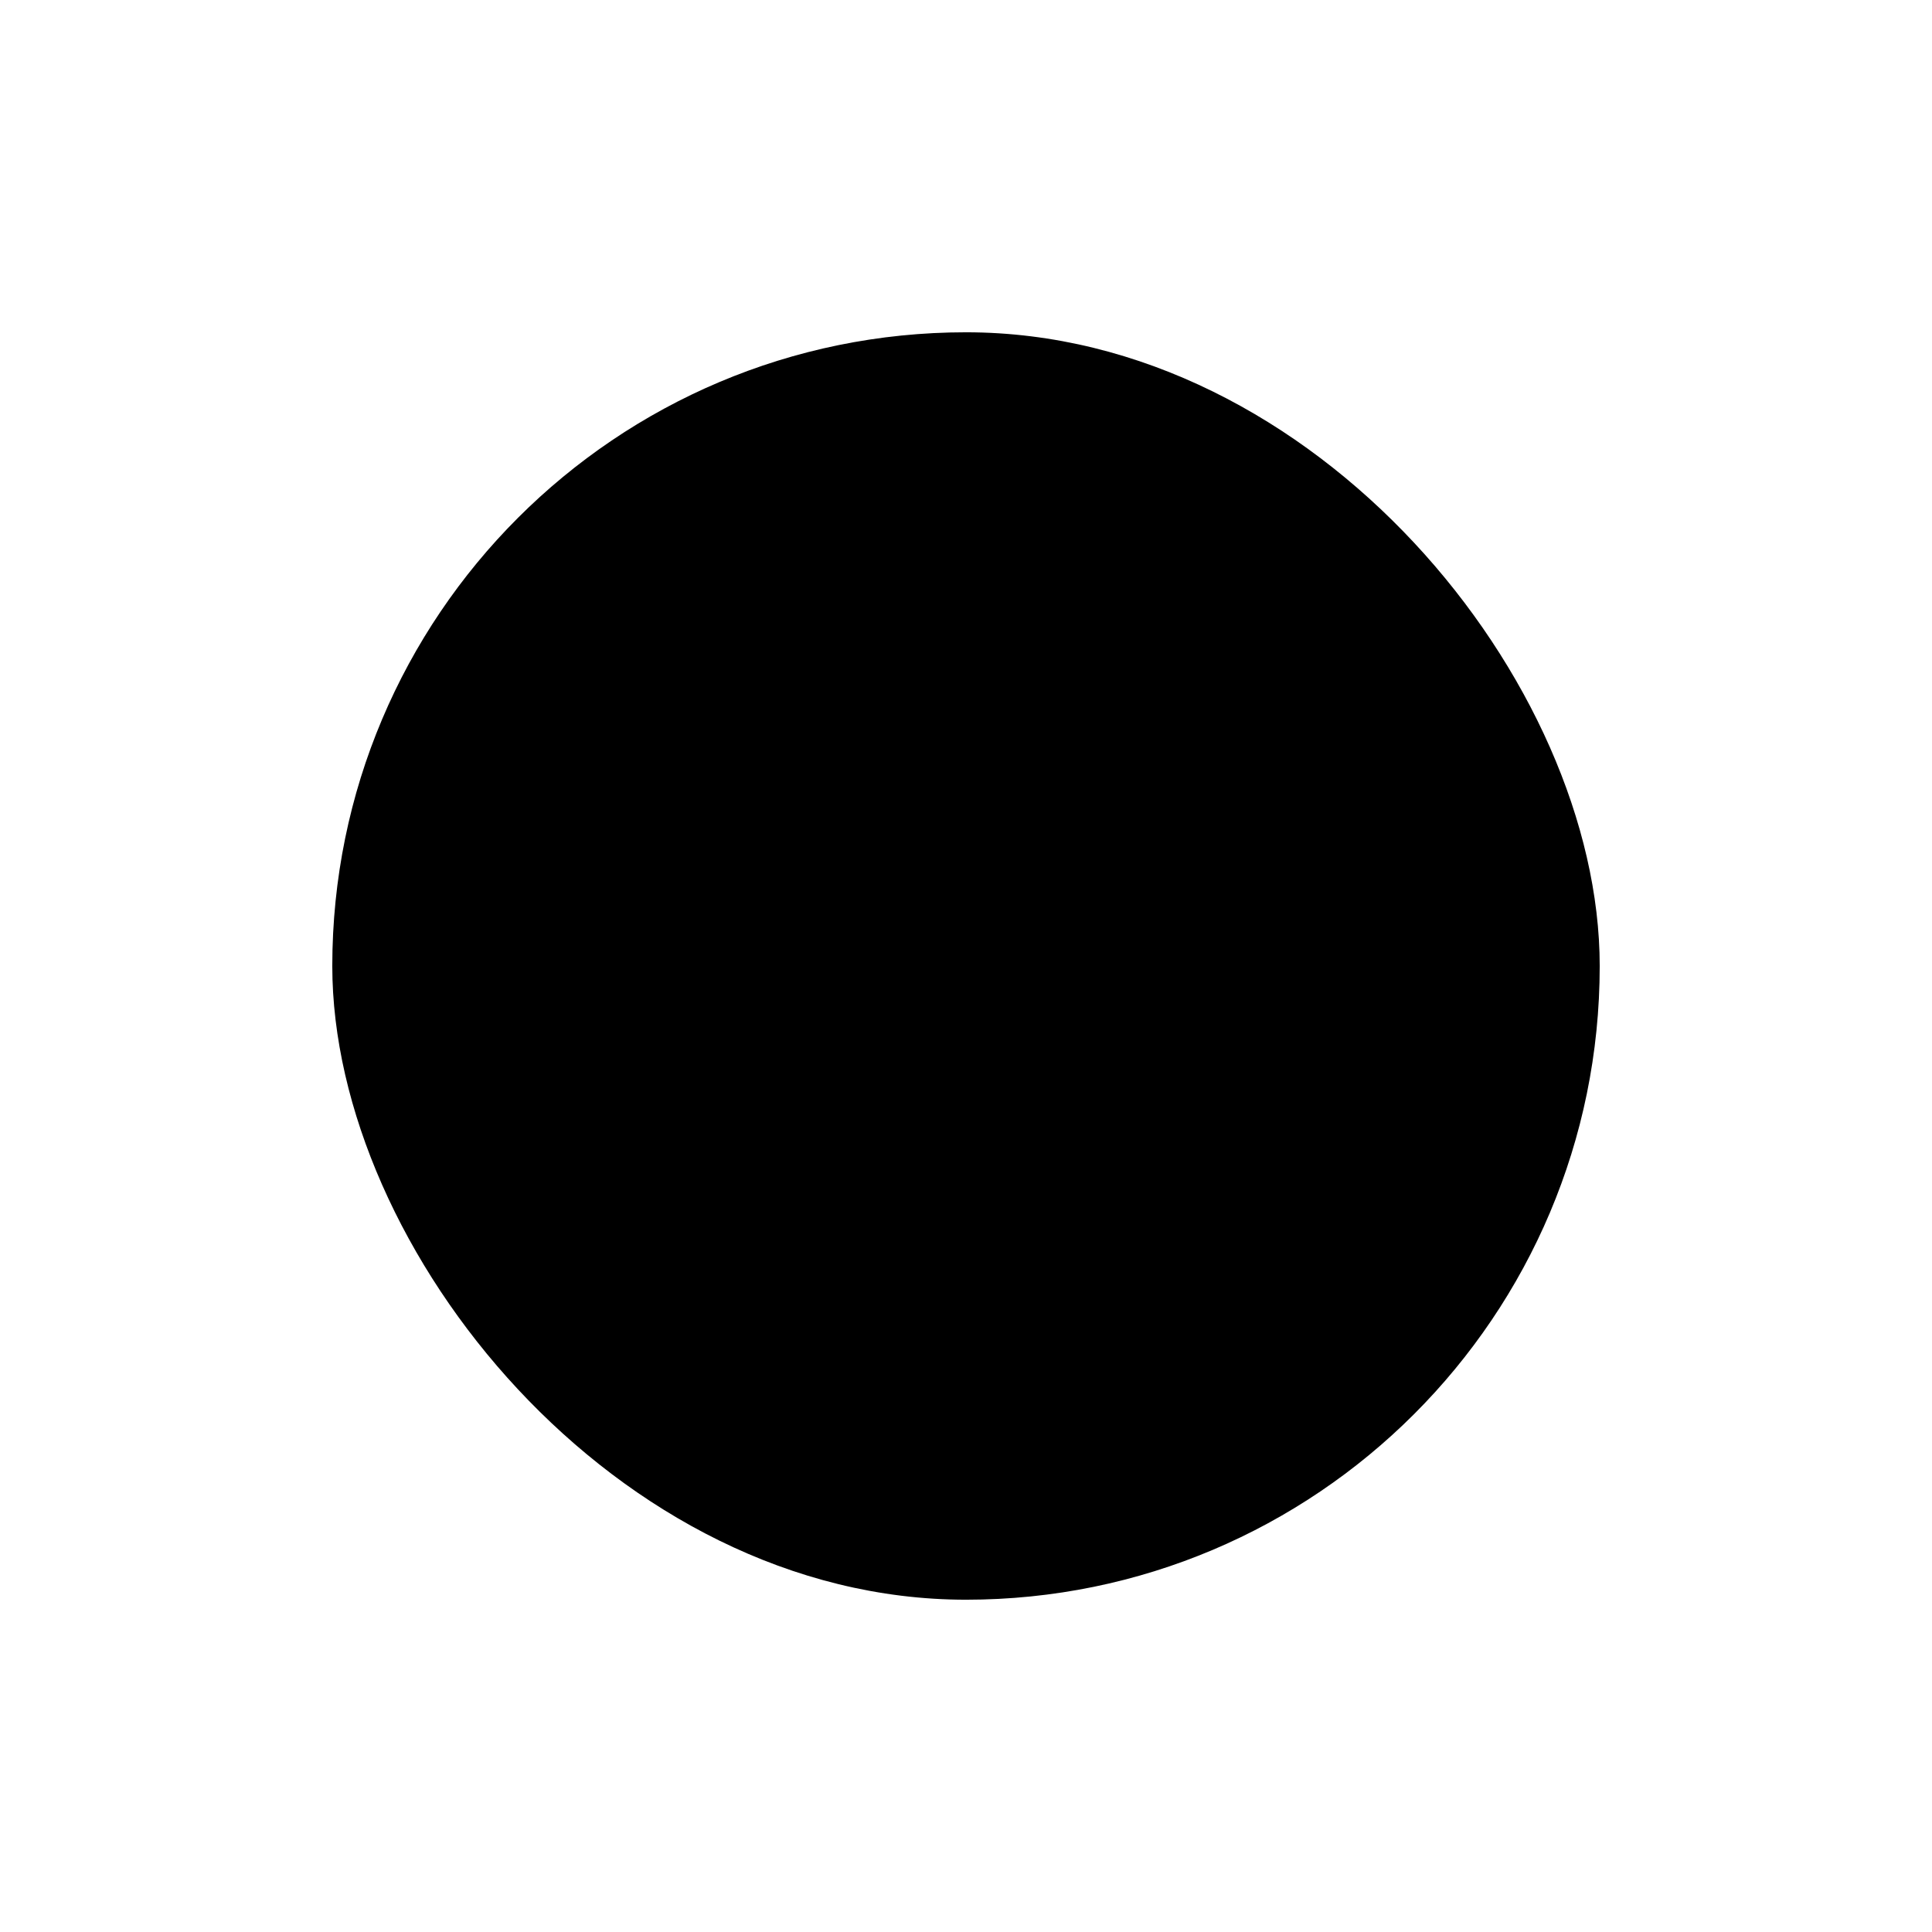 <?xml version="1.0" encoding="UTF-8"?>
<!-- Uploaded to: ICON Repo, www.svgrepo.com, Generator: ICON Repo Mixer Tools -->
<svg fill="#000000" width="800px" height="800px" version="1.1" viewBox="144 144 512 512" xmlns="http://www.w3.org/2000/svg">
 <path d="m400 232.06c92.75 0 167.94 92.75 167.94 167.94 0 92.75-75.188 167.94-167.94 167.94s-167.94-92.75-167.94-167.94c0-92.75 75.188-167.94 167.94-167.94z"/>
</svg>